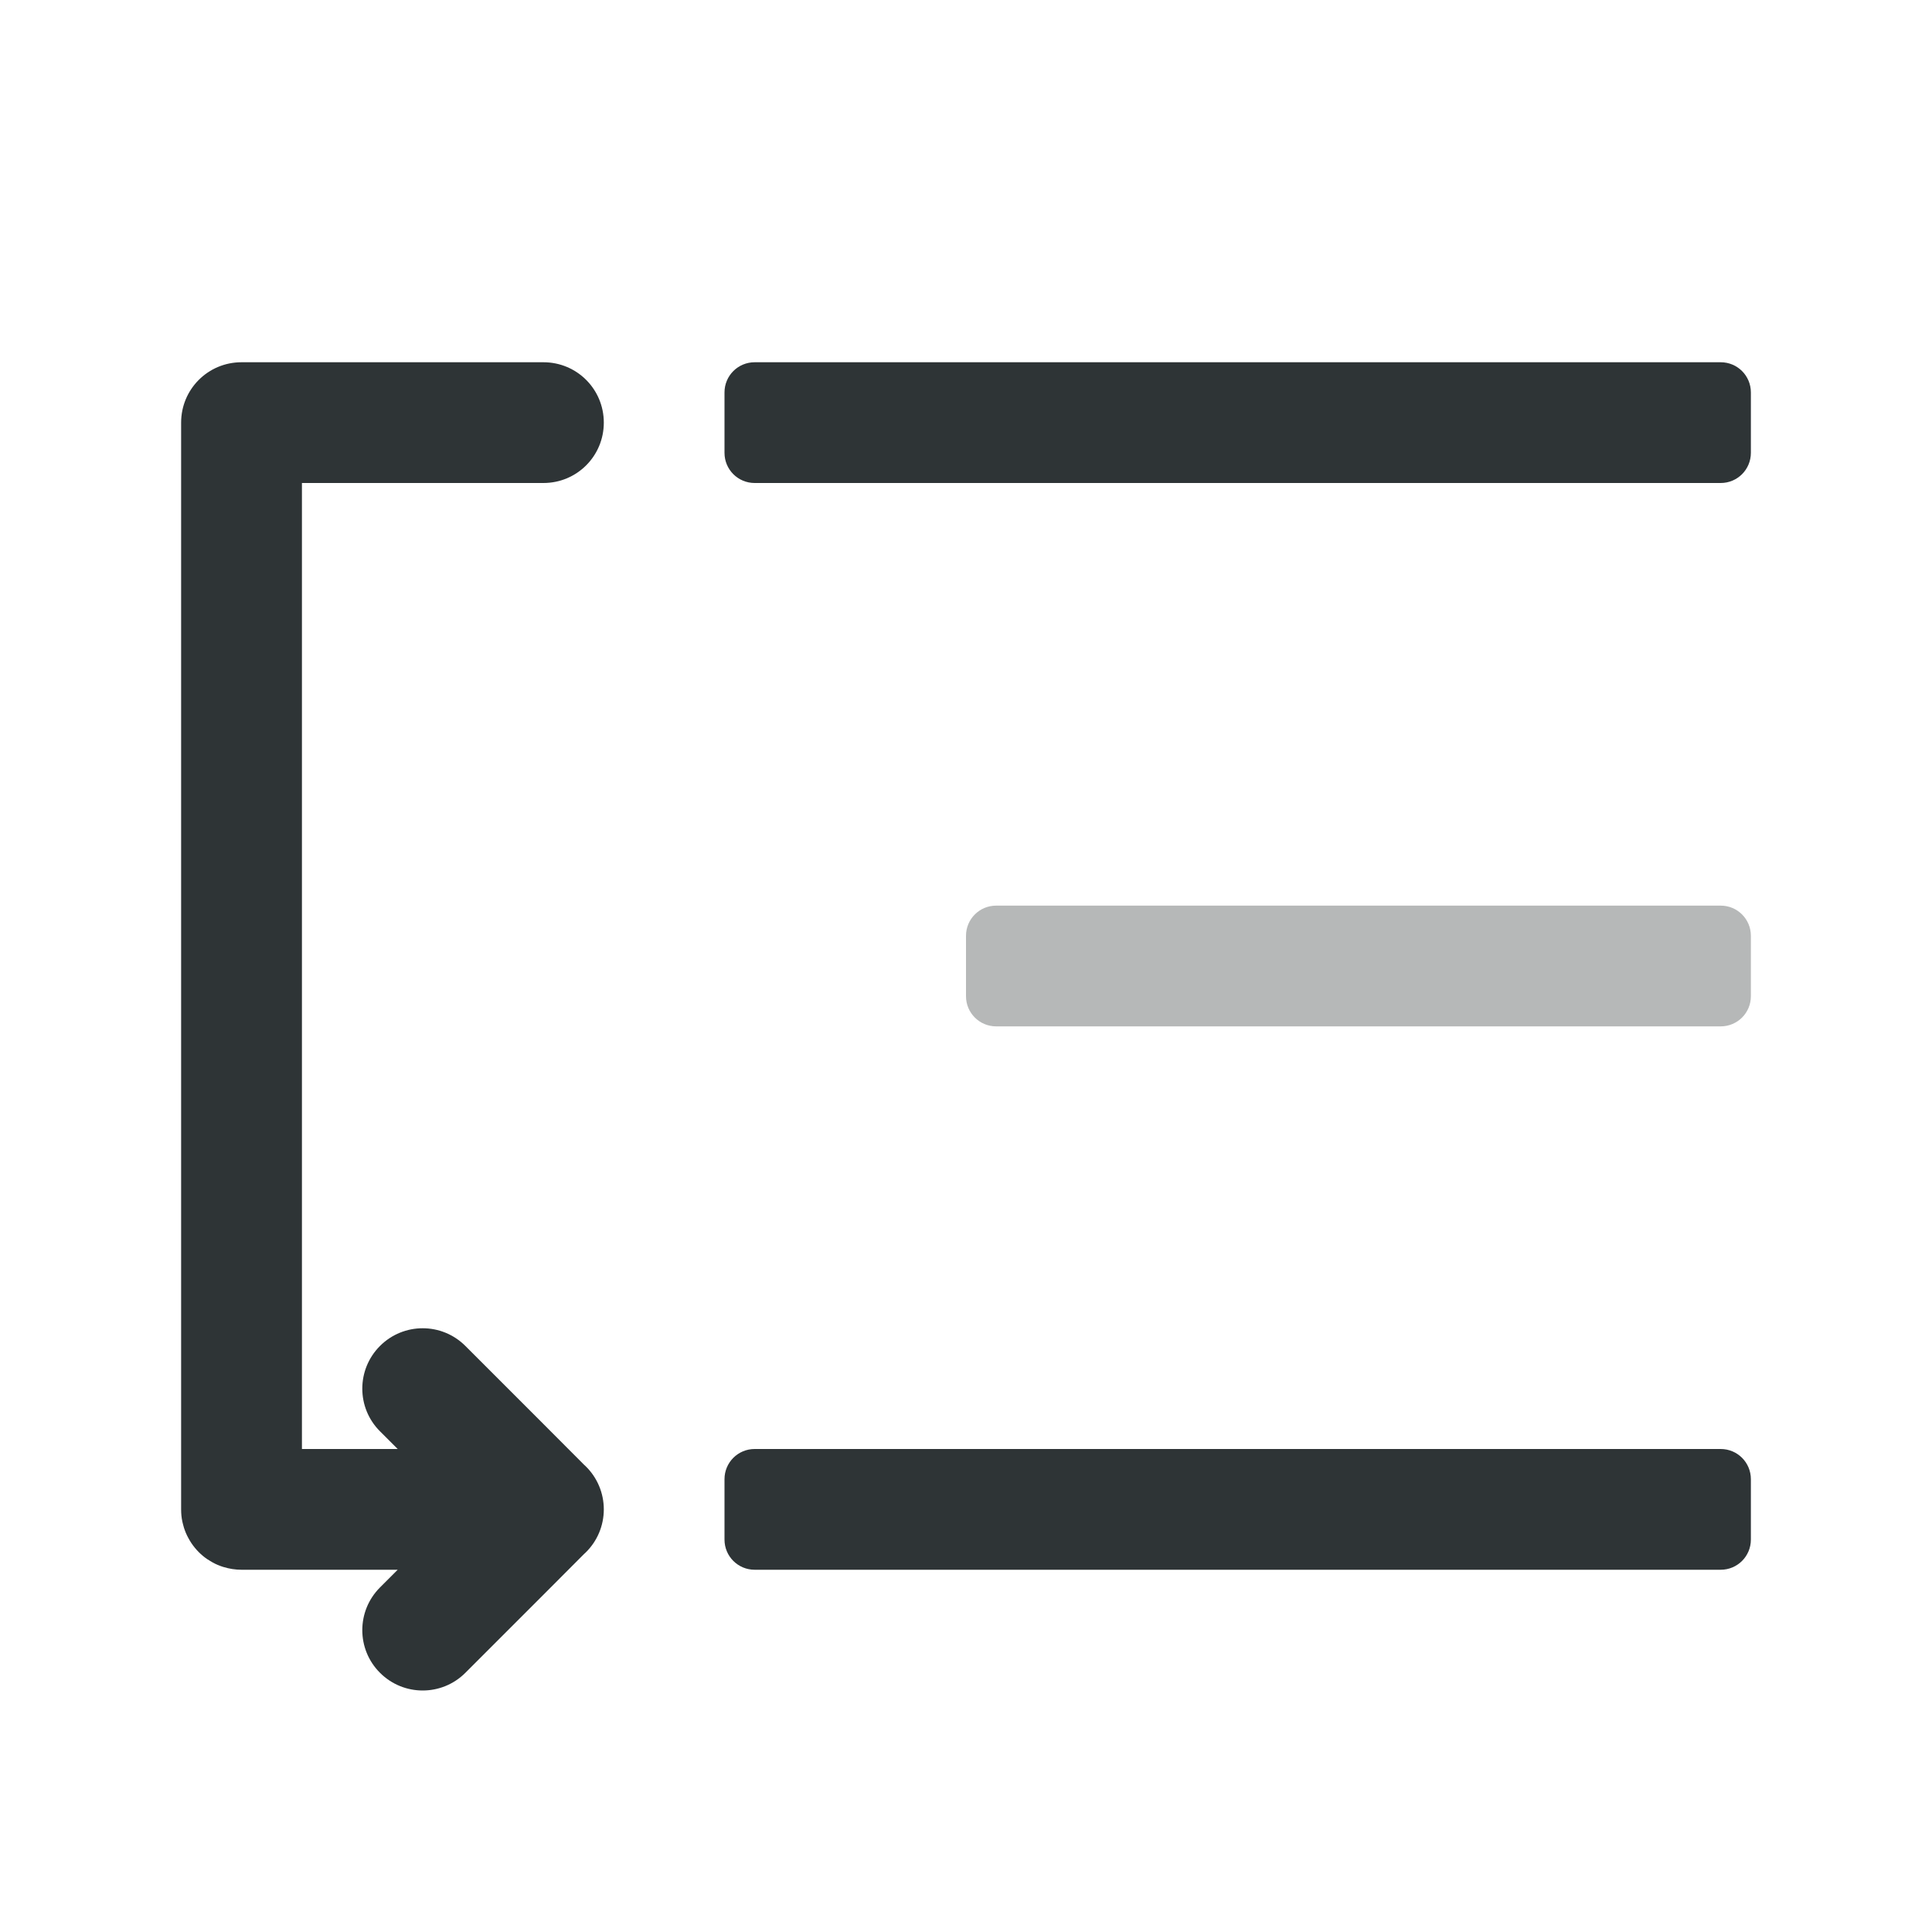 <svg viewBox="0 0 32 32" xmlns="http://www.w3.org/2000/svg"><g fill="#2e3436"><path d="m12.5 6h16c.277 0 .5.223.5.5v1c0 .277-.223.5-.5.5h-16c-.277 0-.5-.223-.5-.5v-1c0-.277.223-.5.5-.5z"/><path d="m16.5 15h12c.277 0 .5.223.5.5v1c0 .277-.223.5-.5.5h-12c-.277 0-.5-.223-.5-.5v-1c0-.277.223-.5.5-.5z" opacity=".35"/><path d="m12.5 24h16c.277 0 .5.223.5.5v1c0 .277-.223.5-.5.5h-16c-.277 0-.5-.223-.5-.5v-1c0-.277.223-.5.5-.5z"/><path d="m4 6c-.554 0-1 .446-1 1v18c0 .069.006.136.02.201.007.033.016.064.025.096 0.0.001-0.0.001 0 .002.01.031.021.06.033.09.013.031.027.059.043.088.015.028.031.055.049.082.072.107.163.199.27.271 0.0 0.0.002-0.0.002 0 .053.035.109.067.168.092.001 0.0.001-0.0.002 0 .029.012.059.024.09.033.001 0.0.001-0.0.002 0 .093.029.194.045.297.045h2 .586l-.293.293c-.391.391-.391 1.024 0 1.414.195.195.451.293.707.293s.512-.098.707-.293l1.293-1.293.672-.674.025-.023c.194-.188.303-.447.303-.717-0-.27-.109-.529-.303-.717l-.025-.023-.672-.674-1.293-1.293c-.195-.195-.451-.293-.707-.293s-.512.098-.707.293c-.391.391-.391 1.024 0 1.414l.293.293h-1.586v-16h4c.554 0 1-.446 1-1s-.446-1-1-1z"/></g></svg>